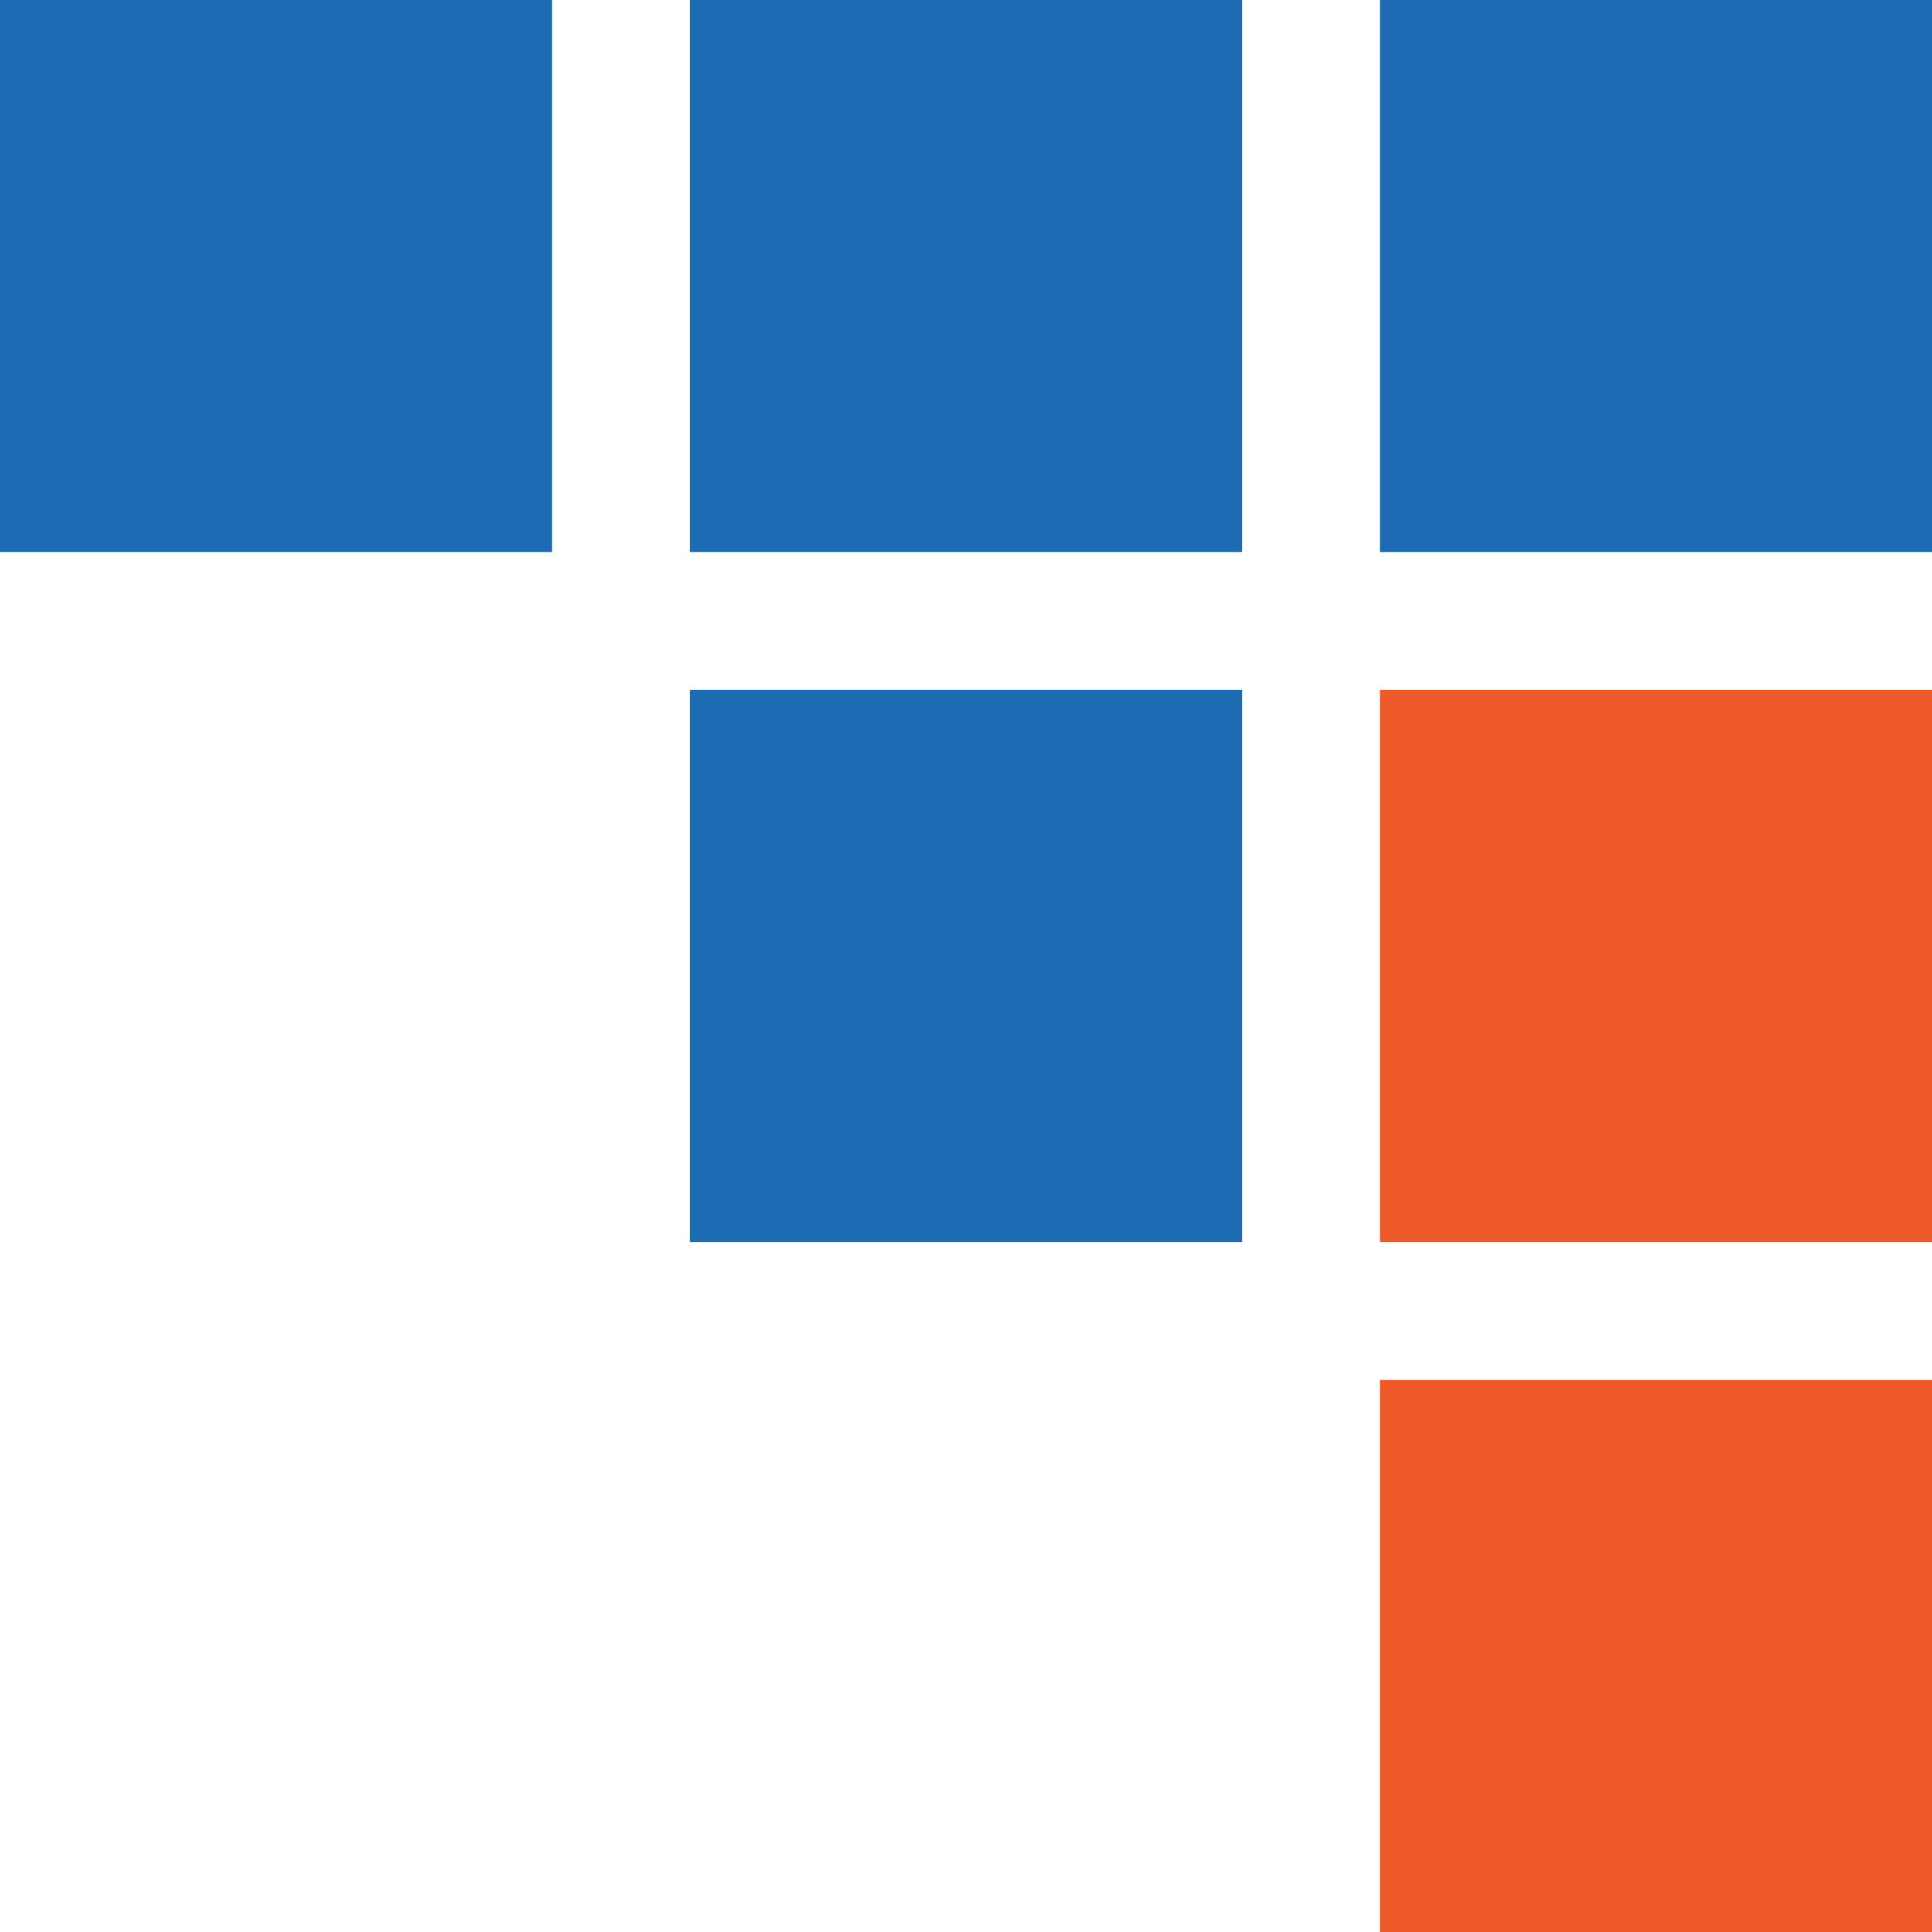 <svg id="Component_83_1" data-name="Component 83 – 1" xmlns="http://www.w3.org/2000/svg" width="56" height="56" viewBox="0 0 56 56">
  <rect id="Rectangle_91" data-name="Rectangle 91" width="16" height="16" transform="translate(56 56) rotate(180)" fill="#ef5a2a"/>
  <rect id="Rectangle_92" data-name="Rectangle 92" width="16" height="16" transform="translate(56 36) rotate(180)" fill="#ef5a2a"/>
  <rect id="Rectangle_93" data-name="Rectangle 93" width="16" height="16" transform="translate(56 16) rotate(180)" fill="#1d6bb3"/>
  <rect id="Rectangle_94" data-name="Rectangle 94" width="16" height="16" transform="translate(36 16) rotate(180)" fill="#1d6bb3"/>
  <rect id="Rectangle_95" data-name="Rectangle 95" width="16" height="16" transform="translate(16 16) rotate(180)" fill="#1d6bb3"/>
  <rect id="Rectangle_96" data-name="Rectangle 96" width="16" height="16" transform="translate(36 36) rotate(180)" fill="#1d6bb3"/>
</svg>
